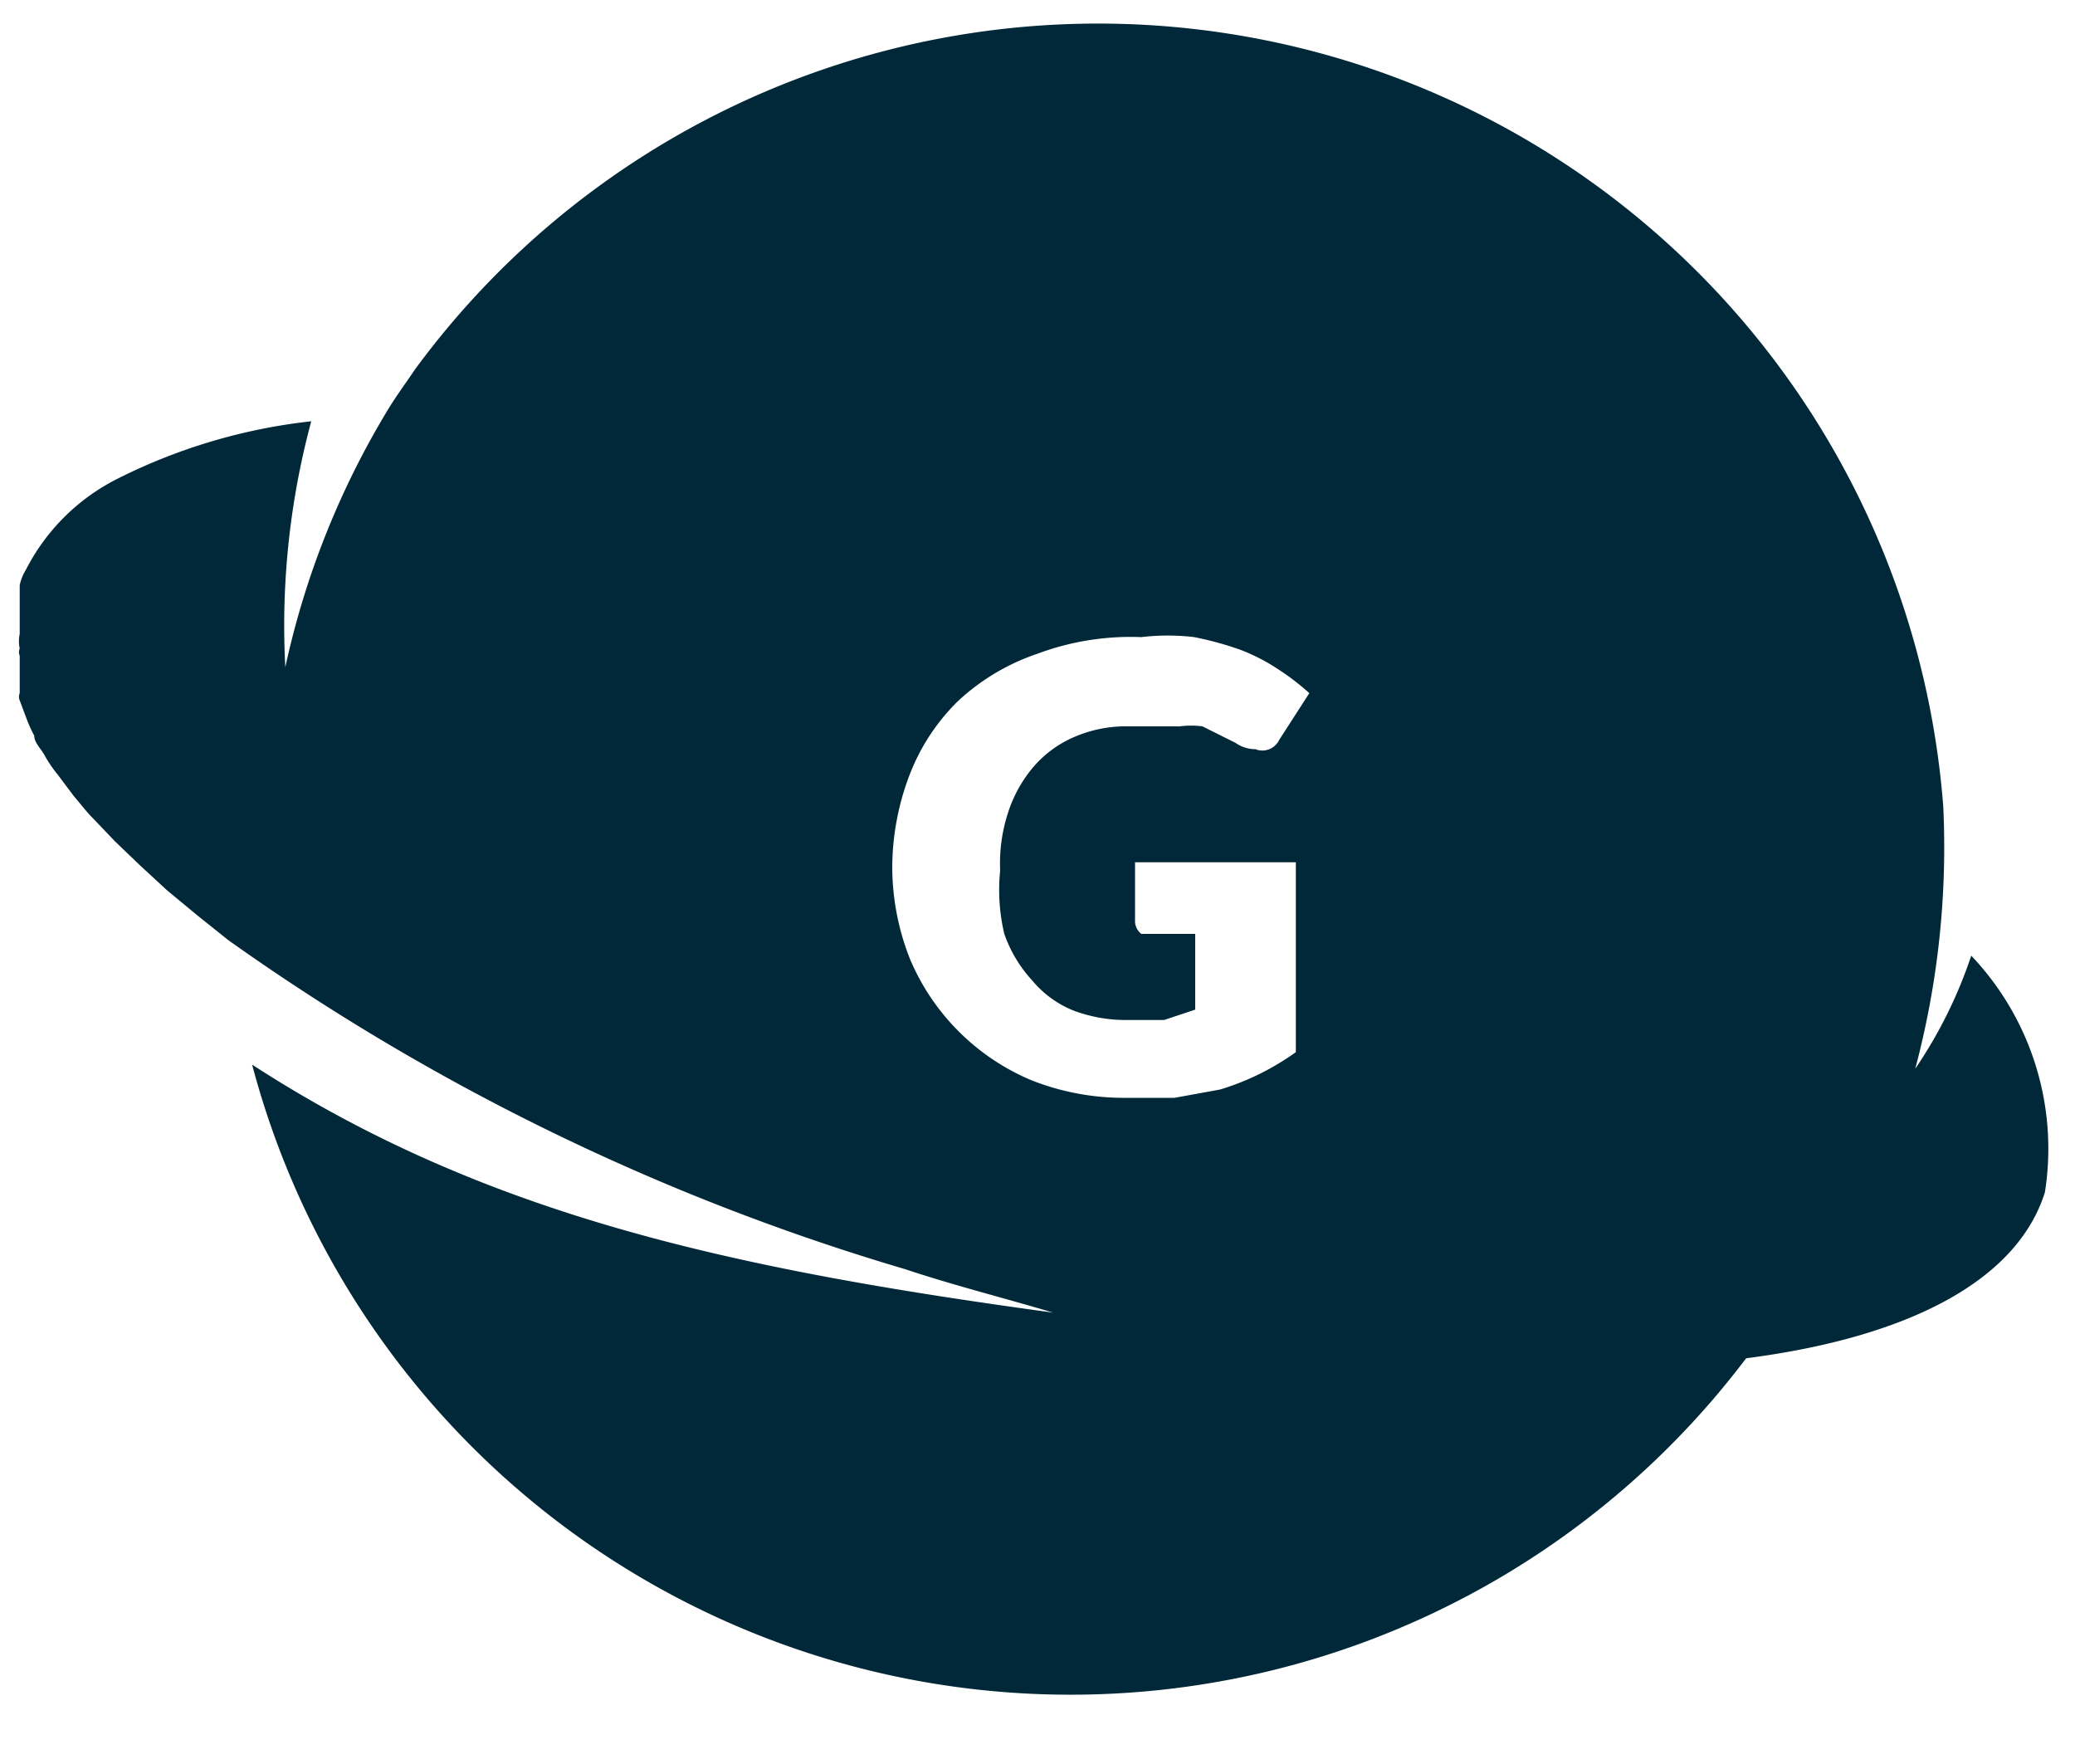 <svg data-name="Layer 1" xmlns="http://www.w3.org/2000/svg" viewBox="0 0 20 17"><path d="M19 9.21a4.43 4.43 0 0 1-.54 1.09 8.29 8.29 0 0 0 .27-2.53A8.17 8.17 0 0 0 4 3.56c-.08.12-.17.24-.25.37a8.09 8.09 0 0 0-1 2.5A7.57 7.57 0 0 1 3 4.06a5.48 5.48 0 0 0-1.86.55 2 2 0 0 0-.89.88.47.47 0 0 0-.06.15v.47a.33.33 0 0 0 0 .14.09.09 0 0 0 0 .07v.36a.09.09 0 0 0 0 .07l.06.16a1.42 1.42 0 0 0 .08.18c0 .07.07.13.1.19a1.27 1.27 0 0 0 .13.19l.15.2c.06.07.12.15.19.22l.21.22.24.23.26.24.29.24.3.24a22 22 0 0 0 6.52 3.17c.48.16 1 .29 1.43.42-3-.41-5.44-.91-7.72-2.39a8.16 8.16 0 0 0 14.4 2.83c1.55-.2 2.61-.74 2.88-1.6A2.7 2.7 0 0 0 19 9.21ZM9.68 9a1.29 1.29 0 0 0 .27.45 1 1 0 0 0 .4.29 1.43 1.43 0 0 0 .5.09h.37l.3-.1V9H11a.16.16 0 0 1-.06-.13v-.56h1.55v1.83a2.49 2.49 0 0 1-.73.36l-.44.08h-.5a2.42 2.42 0 0 1-.88-.17 2.19 2.19 0 0 1-1.17-1.17 2.42 2.42 0 0 1-.17-.88 2.52 2.52 0 0 1 .17-.9 2 2 0 0 1 .46-.7A2.11 2.11 0 0 1 10 6.3a2.57 2.57 0 0 1 1-.16 2.17 2.17 0 0 1 .51 0 3.17 3.17 0 0 1 .44.12 1.85 1.85 0 0 1 .37.19 2.37 2.37 0 0 1 .3.23l-.29.45a.18.18 0 0 1-.23.09.33.33 0 0 1-.19-.06L11.59 7a.85.85 0 0 0-.22 0h-.5a1.25 1.25 0 0 0-.51.1 1.08 1.08 0 0 0-.39.28 1.29 1.29 0 0 0-.25.44 1.58 1.58 0 0 0-.08.57 1.84 1.84 0 0 0 .04.61Z" style="fill:#002838"/></svg>